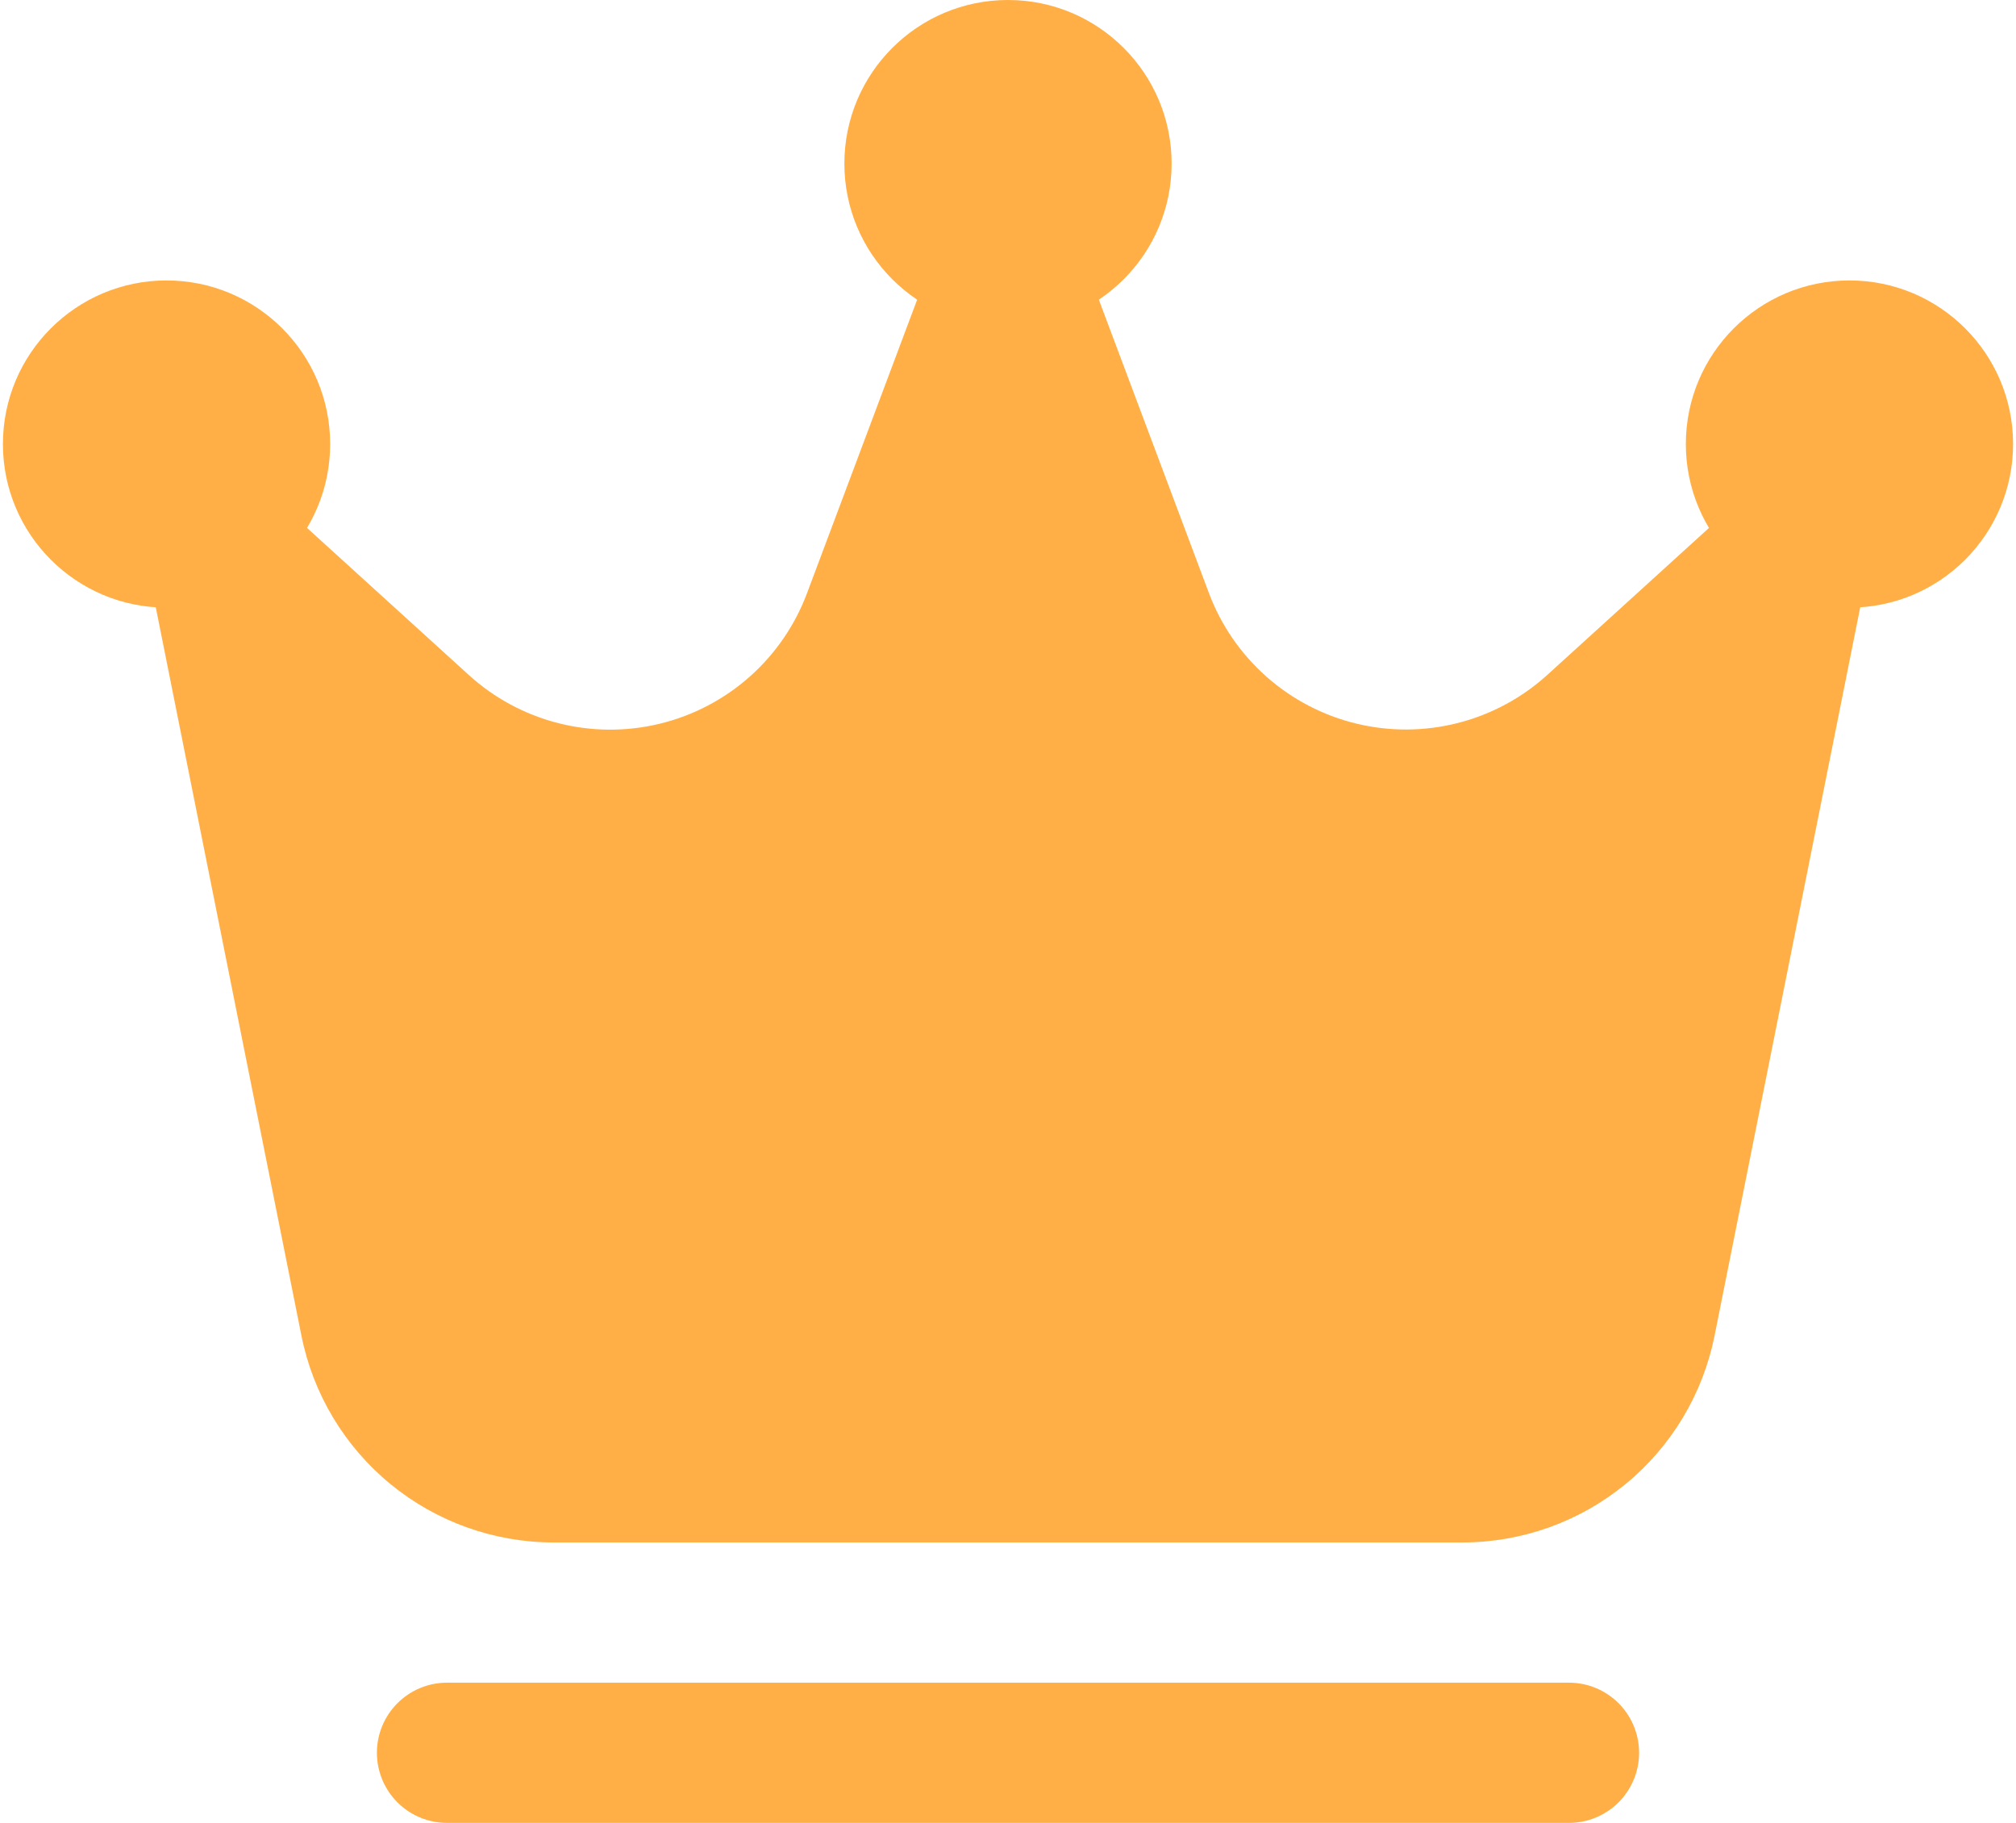<svg width="460" height="416" viewBox="0 0 460 416" fill="none" xmlns="http://www.w3.org/2000/svg">
<path d="M230 74.667C250.618 74.667 267.333 57.952 267.333 37.333C267.333 16.715 250.618 0 230 0C209.381 0 192.667 16.715 192.667 37.333C192.667 57.952 209.381 74.667 230 74.667Z" fill="#FFAF45"/>
<path d="M422 138.667C442.618 138.667 459.333 121.952 459.333 101.333C459.333 80.715 442.618 64 422 64C401.381 64 384.667 80.715 384.667 101.333C384.667 121.952 401.381 138.667 422 138.667Z" fill="#FFAF45"/>
<path d="M38 138.667C58.618 138.667 75.333 121.952 75.333 101.333C75.333 80.715 58.618 64 38 64C17.381 64 0.667 80.715 0.667 101.333C0.667 121.952 17.381 138.667 38 138.667Z" fill="#FFAF45"/>
<path fill-rule="evenodd" clip-rule="evenodd" d="M427.013 125.803C427.674 122.499 427.275 119.071 425.873 116.007C424.472 112.944 422.138 110.401 419.207 108.741C416.275 107.081 412.894 106.389 409.545 106.764C406.197 107.138 403.053 108.56 400.56 110.827L353.072 154.005C347.272 159.277 340.269 163.047 332.676 164.988C325.083 166.929 317.129 166.981 309.511 165.14C301.893 163.299 294.842 159.62 288.973 154.425C283.105 149.23 278.597 142.677 275.845 135.339L244.976 53.056C243.83 50.01 241.783 47.385 239.107 45.533C236.431 43.68 233.254 42.688 230 42.688C226.745 42.688 223.568 43.68 220.893 45.533C218.217 47.385 216.169 50.01 215.024 53.056L184.155 135.339C181.411 142.684 176.908 149.245 171.04 154.446C165.172 159.647 158.118 163.33 150.496 165.173C142.875 167.015 134.918 166.96 127.322 165.013C119.726 163.066 112.724 159.287 106.928 154.005L59.44 110.827C56.947 108.56 53.803 107.138 50.454 106.764C47.106 106.389 43.725 107.081 40.793 108.741C37.861 110.401 35.528 112.944 34.127 116.007C32.725 119.071 32.326 122.499 32.987 125.803L68.784 304.832C71.443 318.134 78.629 330.103 89.119 338.703C99.609 347.303 112.755 352.002 126.32 352H333.68C347.245 352.002 360.391 347.303 370.881 338.703C381.371 330.103 388.557 318.134 391.216 304.832L427.013 125.803ZM358 384H102C97.756 384 93.687 385.686 90.686 388.686C87.686 391.687 86 395.757 86 400C86 404.243 87.686 408.313 90.686 411.314C93.687 414.314 97.756 416 102 416H358C362.243 416 366.313 414.314 369.314 411.314C372.314 408.313 374 404.243 374 400C374 395.757 372.314 391.687 369.314 388.686C366.313 385.686 362.243 384 358 384Z" fill="#FFAF45"/>
</svg>
